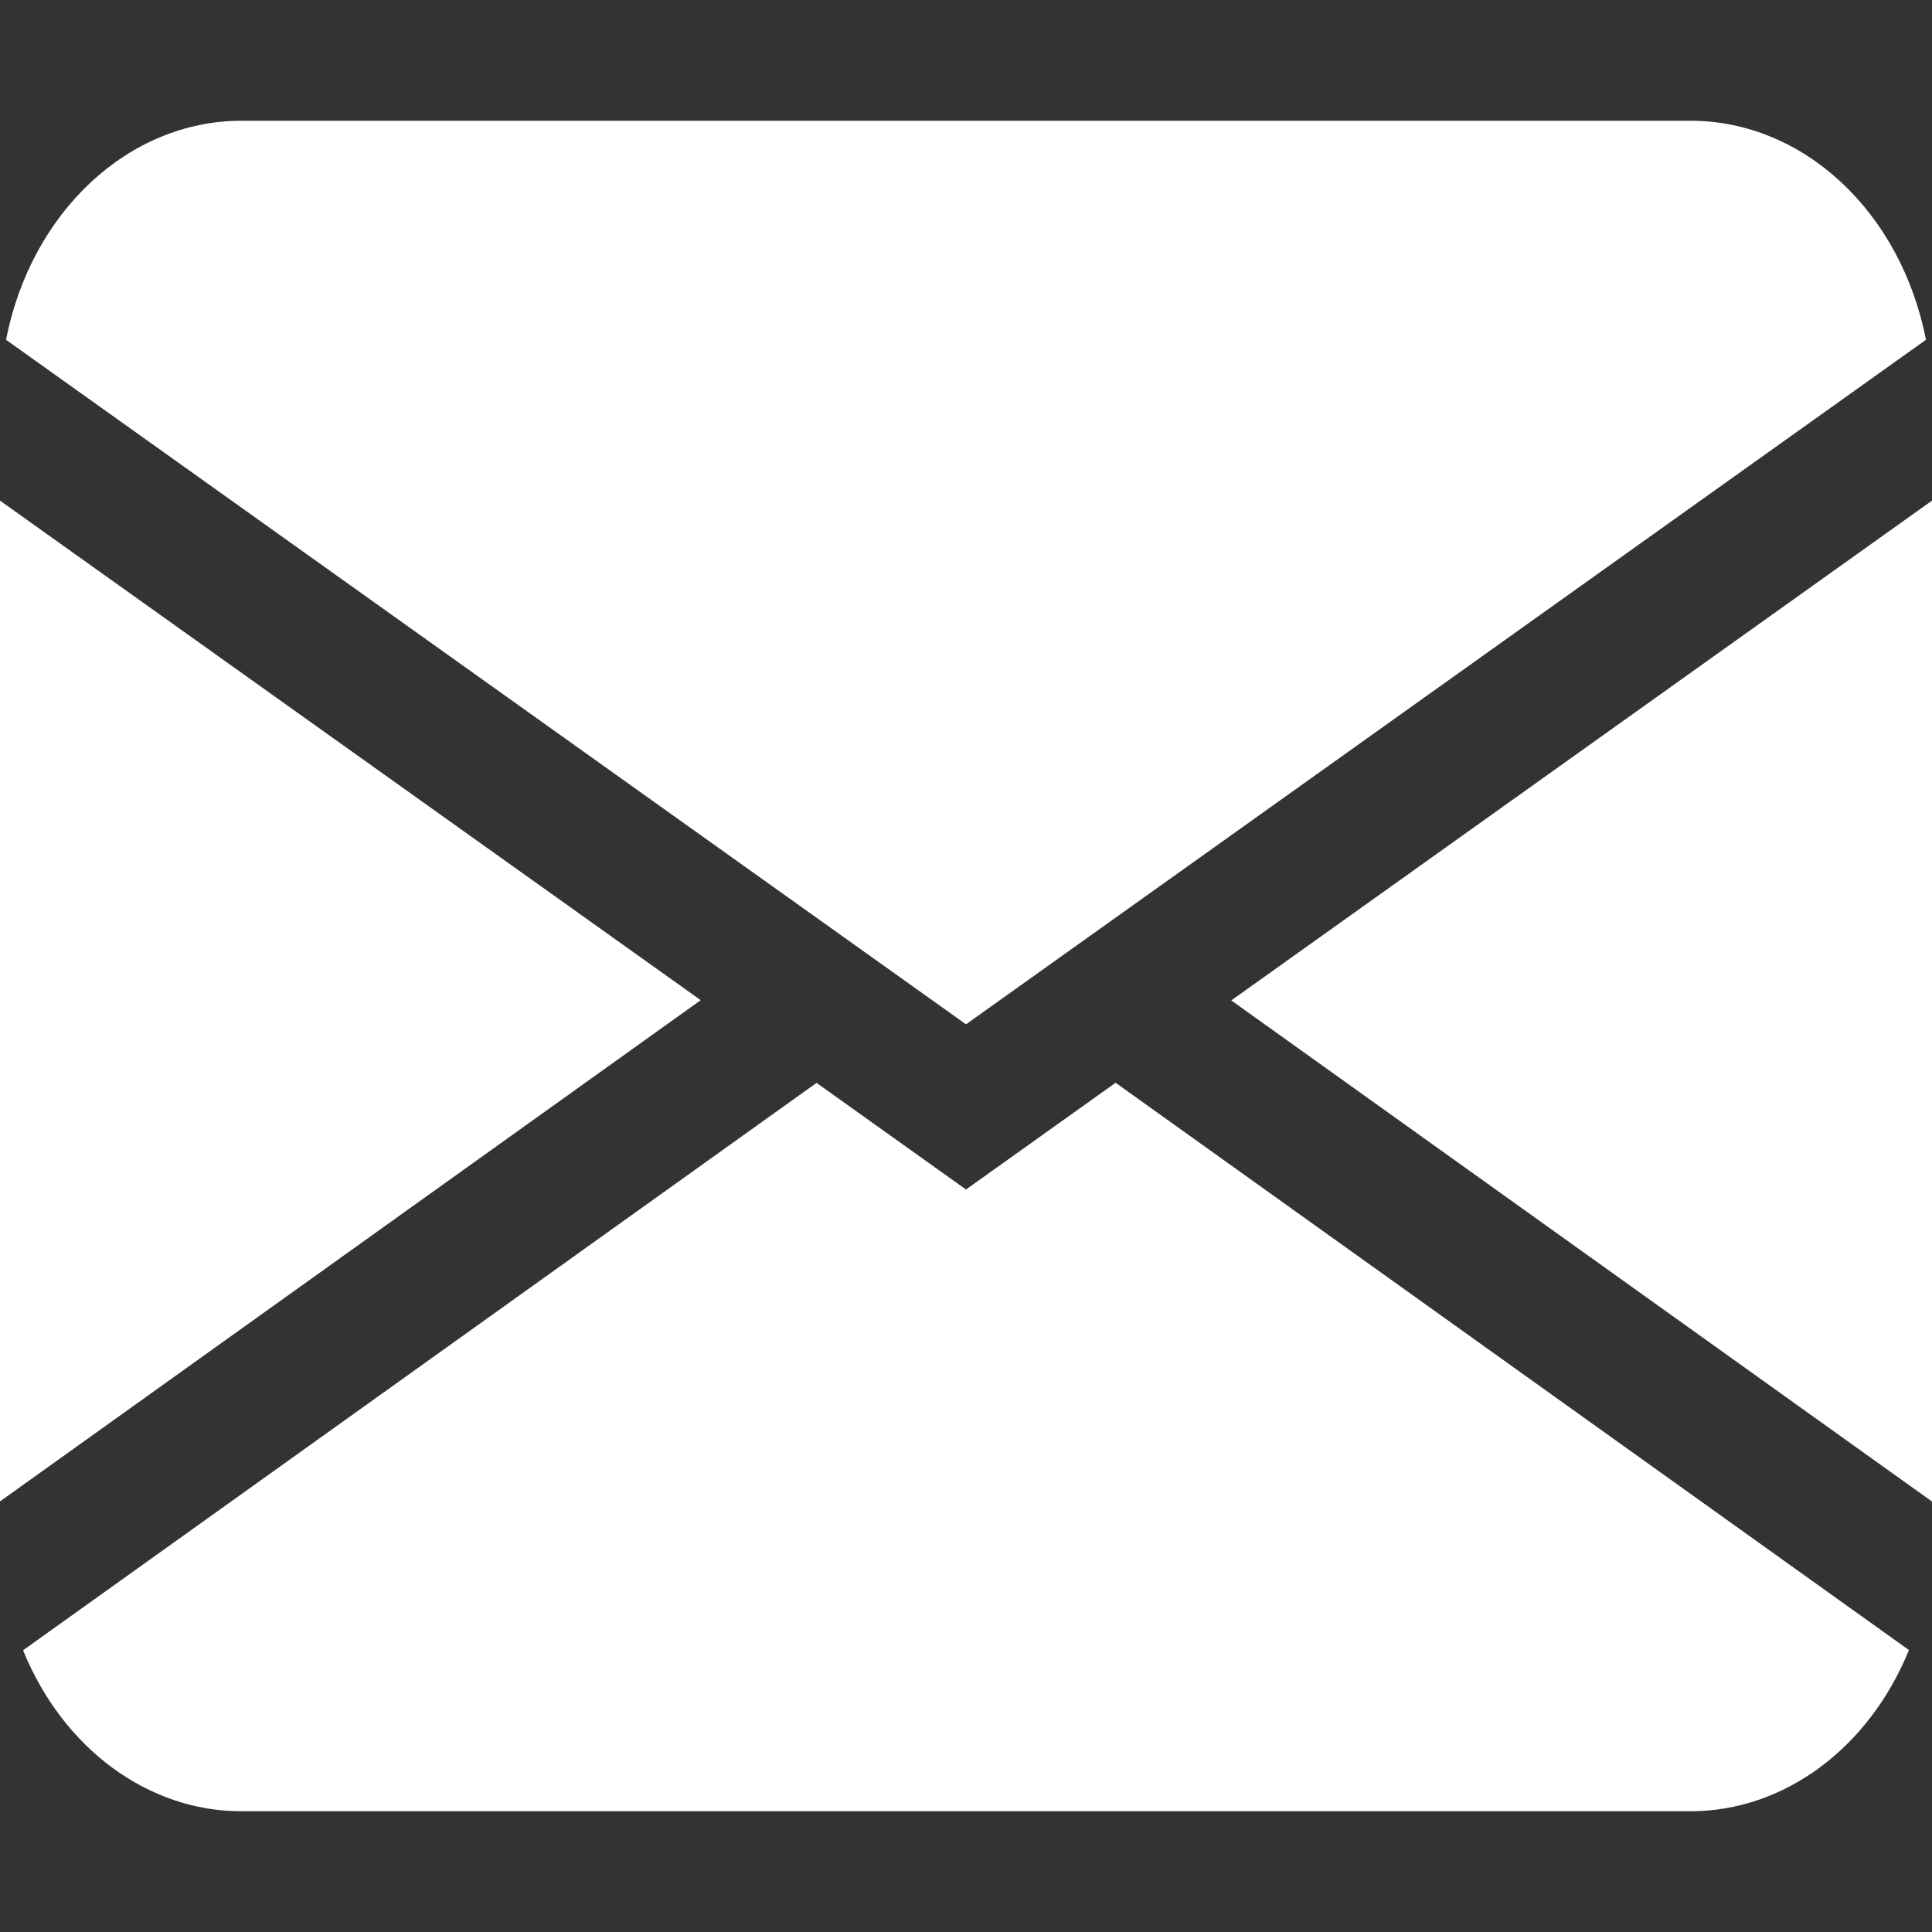 <?xml version="1.0" encoding="utf-8"?>
<!-- Generator: Adobe Illustrator 16.0.0, SVG Export Plug-In . SVG Version: 6.00 Build 0)  -->
<!DOCTYPE svg PUBLIC "-//W3C//DTD SVG 1.1//EN" "http://www.w3.org/Graphics/SVG/1.1/DTD/svg11.dtd">
<svg version="1.1" id="图层_1" xmlns="http://www.w3.org/2000/svg" xmlns:xlink="http://www.w3.org/1999/xlink" x="0px" y="0px"
	 width="16px" height="16px" viewBox="0 0 16 16" enable-background="new 0 0 16 16" xml:space="preserve">
<rect x="0" y="0" width="16" height="16" fill="#333333" stroke="none"/>
<path fill="#FFFFFF" d="M0.05,2.814C0.258,1.752,1.067,1,2,1h12c0.934,0,1.742,0.752,1.95,1.814L8,8.483L0.05,2.814z M0,4.146v8.288
	l5.803-4.151L0,4.146z M6.761,8.969l-6.57,4.698C0.522,14.481,1.227,15.001,2,15h12c0.773,0,1.477-0.52,1.809-1.335l-6.57-4.698
	L8,9.851L6.761,8.967V8.969z M10.197,8.285L16,12.435V4.146L10.197,8.285L10.197,8.285z"/>
</svg>
